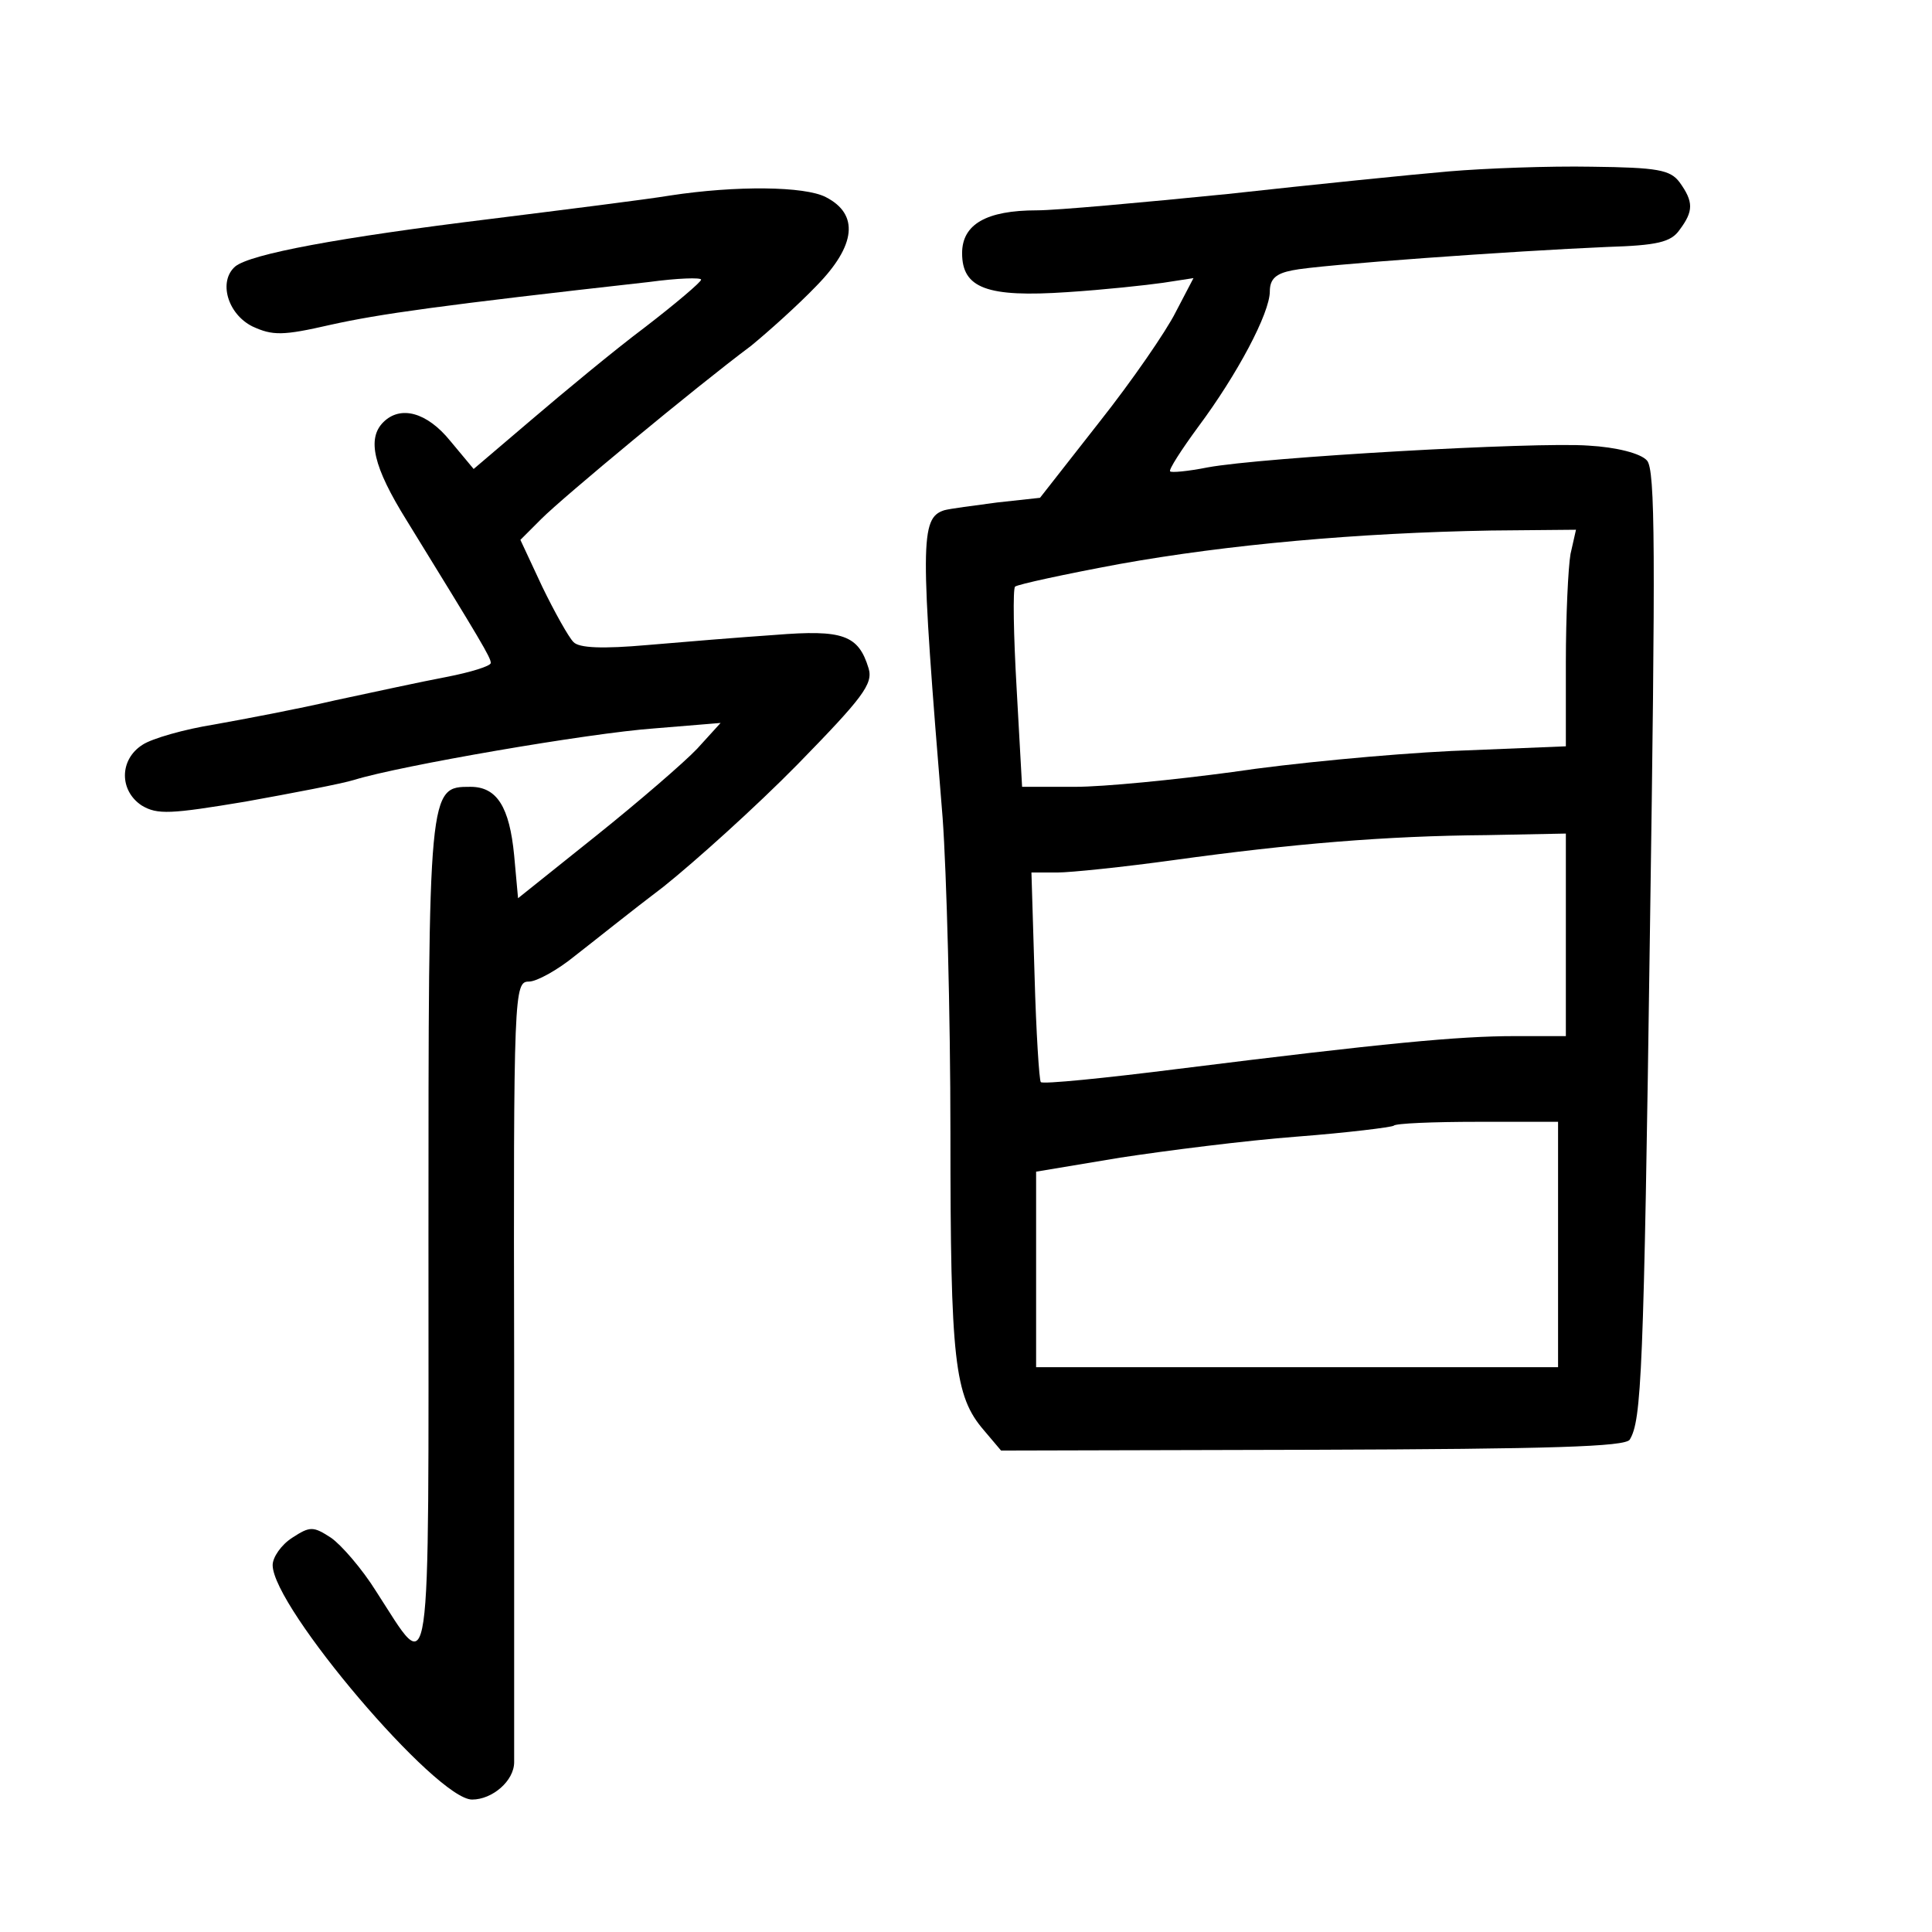 <?xml version="1.0" standalone="no"?>
<!DOCTYPE svg PUBLIC "-//W3C//DTD SVG 20010904//EN"
 "http://www.w3.org/TR/2001/REC-SVG-20010904/DTD/svg10.dtd">
<svg version="1.0" xmlns="http://www.w3.org/2000/svg"
 width="248pt" height="248pt" viewBox="0 0 248 248"
 preserveAspectRatio="xMidYMid meet">
<g transform="translate(0,248) scale(0.1,-0.1)"
fill="#000000" stroke="none">
<path d="M1860 2260 c-47 -4 -175 -17 -284 -29 -110 -11 -220 -21 -245 -21
-65 0 -96 -18 -96 -55 0 -45 32 -57 135 -50 47 3 102 9 123 12 l39 6 -23 -44
c-12 -24 -56 -88 -98 -141 l-76 -97 -55 -6 c-30 -4 -61 -8 -68 -10 -31 -10
-31 -41 -2 -395 5 -69 10 -251 10 -405 0 -292 5 -337 43 -381 l22 -26 400 1
c308 1 401 4 407 13 15 25 18 81 26 658 7 479 7 588 -4 599 -8 9 -39 17 -75
19 -68 5 -419 -15 -489 -28 -25 -5 -47 -7 -48 -5 -2 2 14 27 36 57 50 67 92
146 92 174 0 16 8 23 29 27 32 7 286 25 404 30 64 2 82 6 93 22 18 24 18 36 0
61 -12 16 -28 19 -113 20 -54 1 -136 -2 -183 -6z m156 -491 c-3 -17 -6 -80 -6
-139 l0 -108 -147 -6 c-82 -4 -208 -16 -281 -27 -74 -10 -165 -19 -202 -19
l-68 0 -7 126 c-4 69 -5 128 -2 131 4 3 64 16 134 29 139 25 306 40 477 43
l109 1 -7 -31z m-6 -489 l0 -130 -66 0 c-71 0 -167 -9 -431 -42 -95 -12 -175
-20 -177 -17 -2 2 -6 64 -8 137 l-4 132 33 0 c17 0 85 7 150 16 152 21 272 31
401 32 l102 2 0 -130z m-10 -397 l0 -158 -335 0 -335 0 0 126 0 125 108 18
c59 9 161 22 227 27 65 5 121 12 124 14 2 3 51 5 108 5 l103 0 0 -157z"/>
<path d="M860 2229 c-30 -5 -134 -18 -230 -30 -196 -24 -308 -45 -328 -61 -22
-19 -10 -61 22 -77 26 -12 39 -12 100 2 63 14 141 25 409 55 37 5 67 6 67 3 0
-3 -33 -31 -72 -61 -40 -30 -105 -84 -146 -119 l-74 -63 -30 36 c-30 37 -64
46 -86 24 -21 -21 -13 -57 30 -126 96 -156 108 -176 108 -183 0 -4 -26 -12
-57 -18 -32 -6 -96 -20 -143 -30 -47 -11 -116 -24 -155 -31 -38 -6 -80 -18
-92 -26 -30 -19 -30 -59 -1 -78 20 -12 37 -11 133 5 61 11 124 23 140 28 58
18 301 60 385 66 l85 7 -30 -33 c-16 -17 -75 -68 -130 -112 l-100 -80 -5 55
c-6 62 -22 88 -56 88 -54 0 -54 1 -54 -578 0 -597 5 -566 -67 -455 -18 29 -45
60 -58 69 -23 15 -27 15 -50 0 -14 -9 -25 -25 -25 -35 0 -54 210 -301 256
-301 26 0 54 24 54 48 0 9 0 239 0 510 -1 480 0 492 19 492 10 0 37 15 59 33
22 17 73 58 114 89 40 32 118 102 172 157 83 85 97 103 91 123 -13 43 -33 50
-120 43 -44 -3 -118 -9 -164 -13 -57 -5 -88 -4 -95 4 -6 6 -24 38 -40 71 l-28
60 27 27 c28 28 198 169 269 222 22 18 60 52 84 77 51 52 55 92 12 114 -27 14
-115 15 -200 2z"/>
</g>
</svg>

